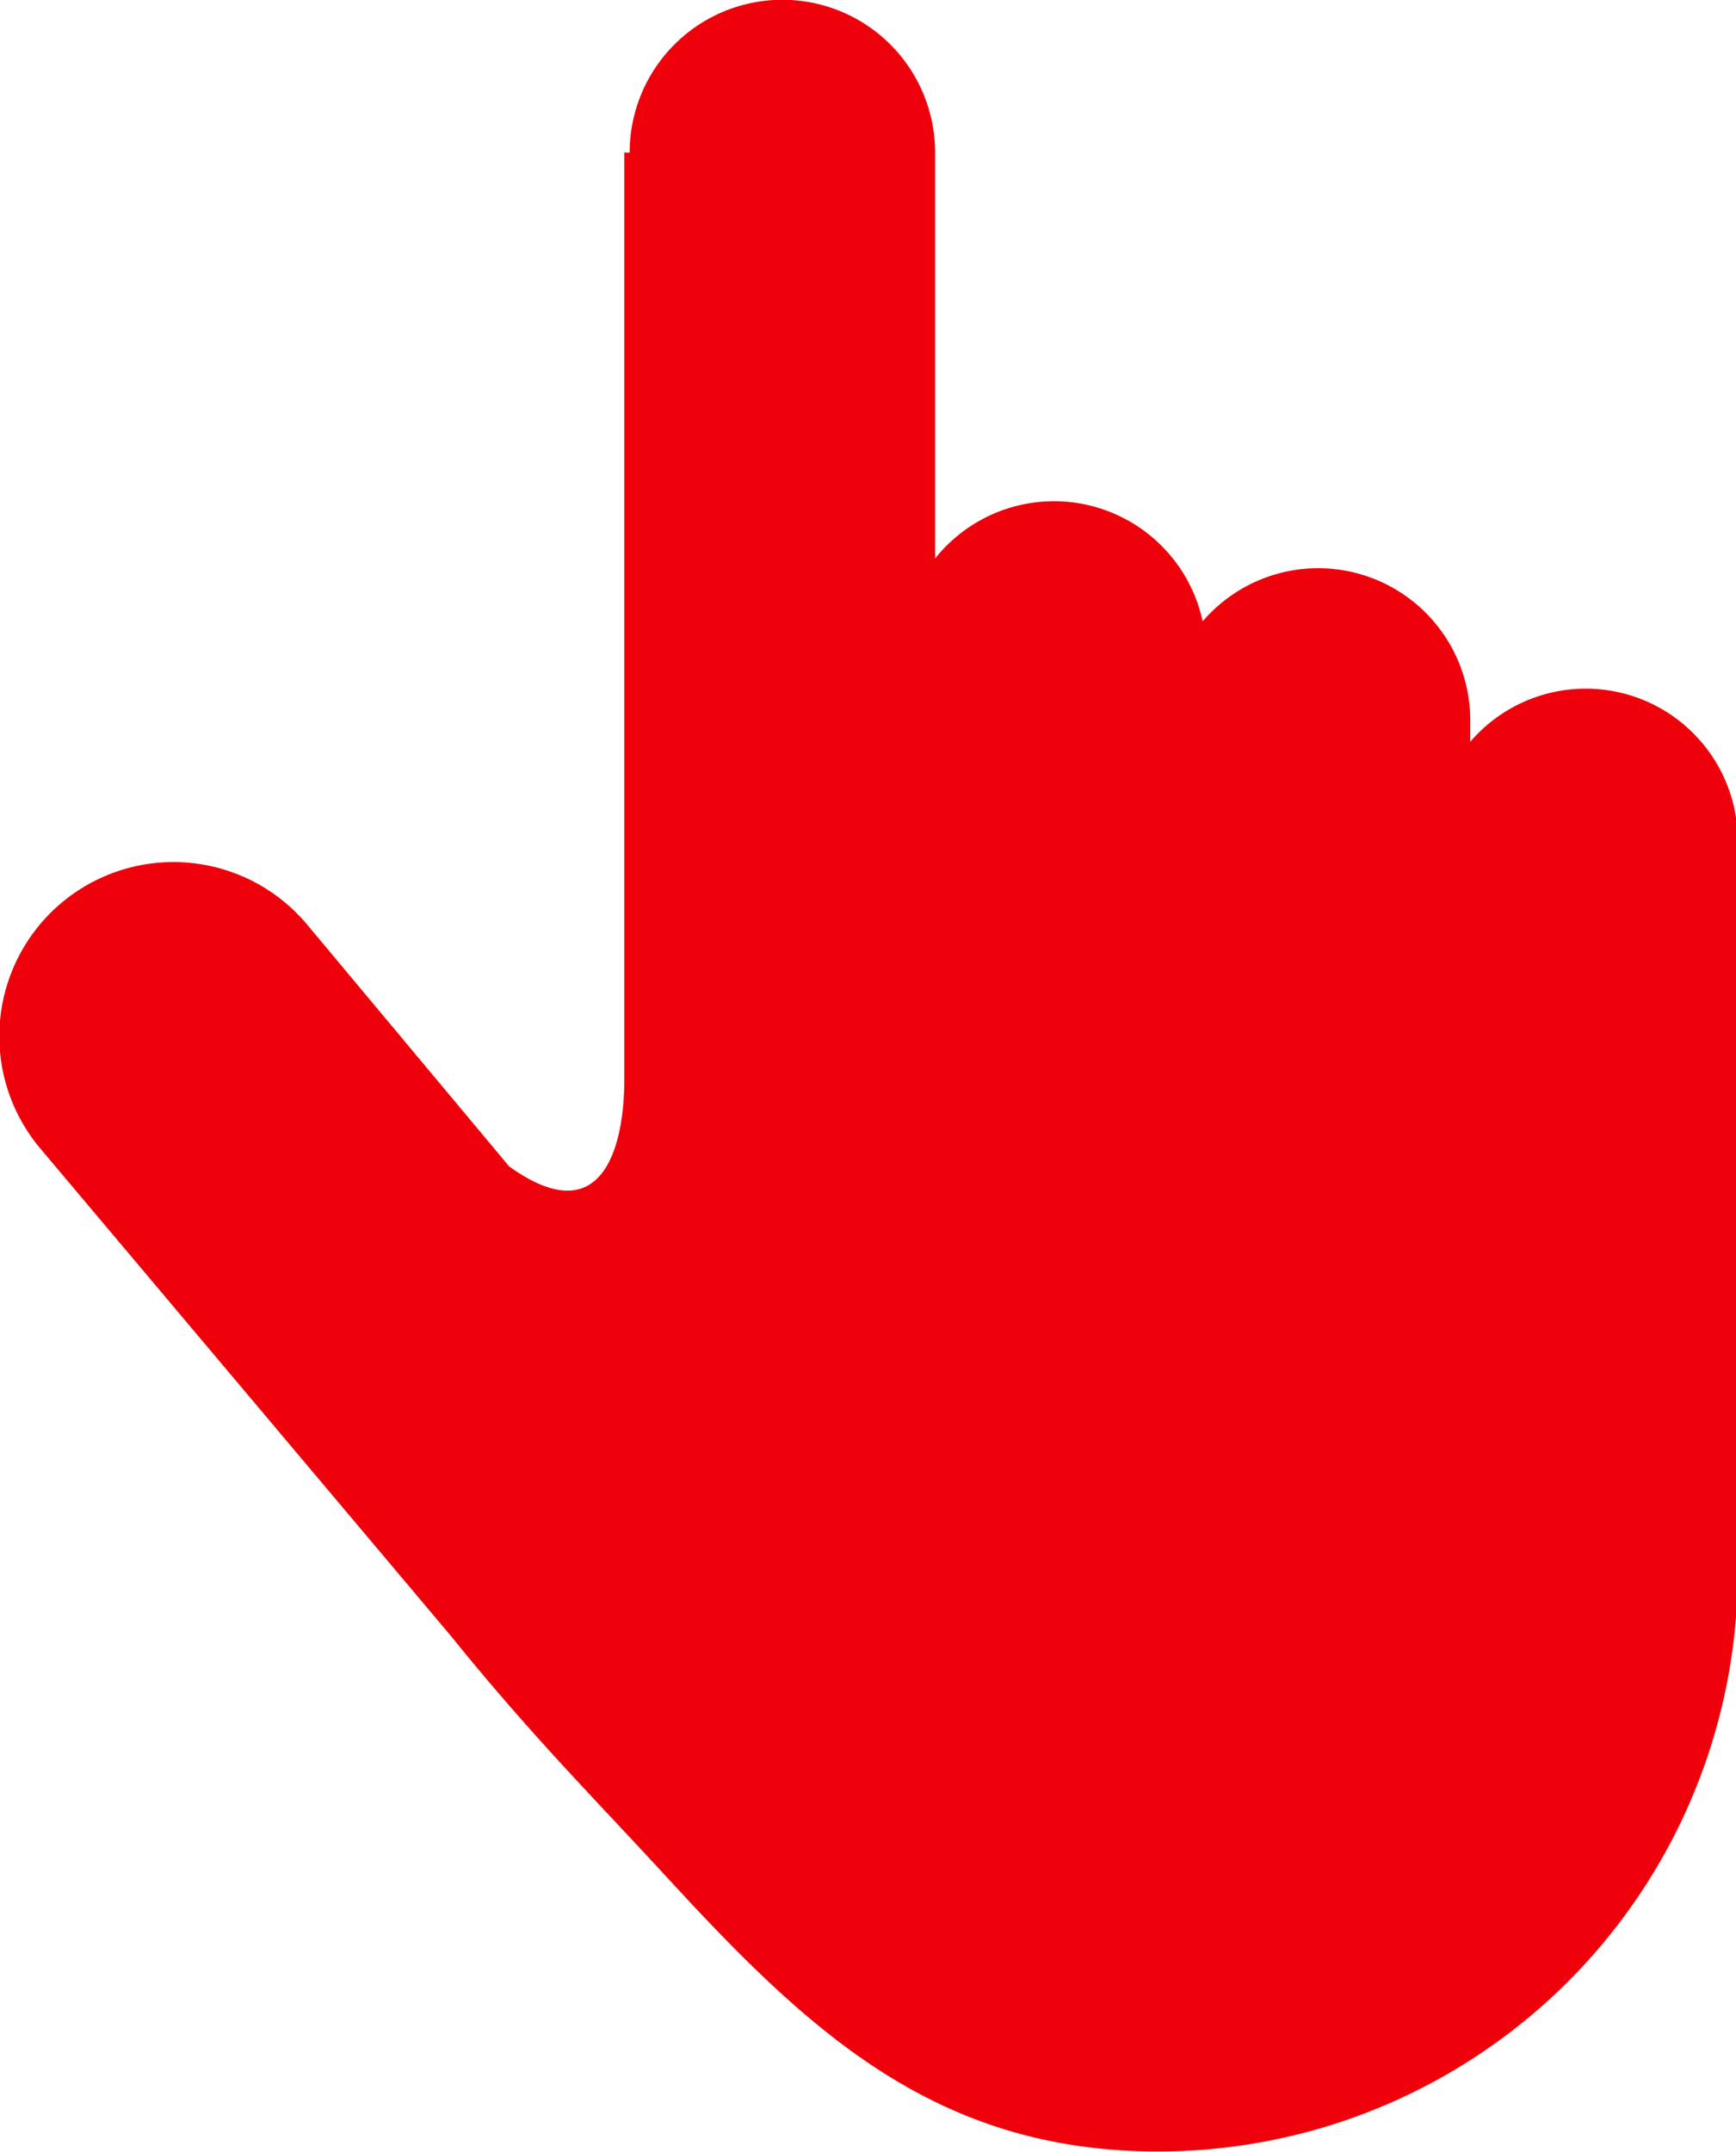 <svg xmlns="http://www.w3.org/2000/svg" viewBox="0 0 38.93 48.24"><defs><style>.cls-1{fill:#ef000a;}</style></defs><title>アセット 3</title><g id="レイヤー_2" data-name="レイヤー 2"><g id="レイヤー_1-2" data-name="レイヤー 1"><path class="cls-1" d="M14,3.42V24.21c0,1.32-.4,3.5-2.58,1.94L6.89,20.73a3.9,3.9,0,0,0-6,5L10.1,36.66c1.82,2.25,3.12,3.54,4.87,5.44,3.14,3.41,6,6.13,11,6.13a13,13,0,0,0,13-13V18.89a3.41,3.41,0,0,0-6-2.26V16.1a3.41,3.41,0,0,0-6-2.17,3.41,3.41,0,0,0-6-1.41V3.42a3.42,3.42,0,1,0-6.85,0Z"/></g></g></svg>